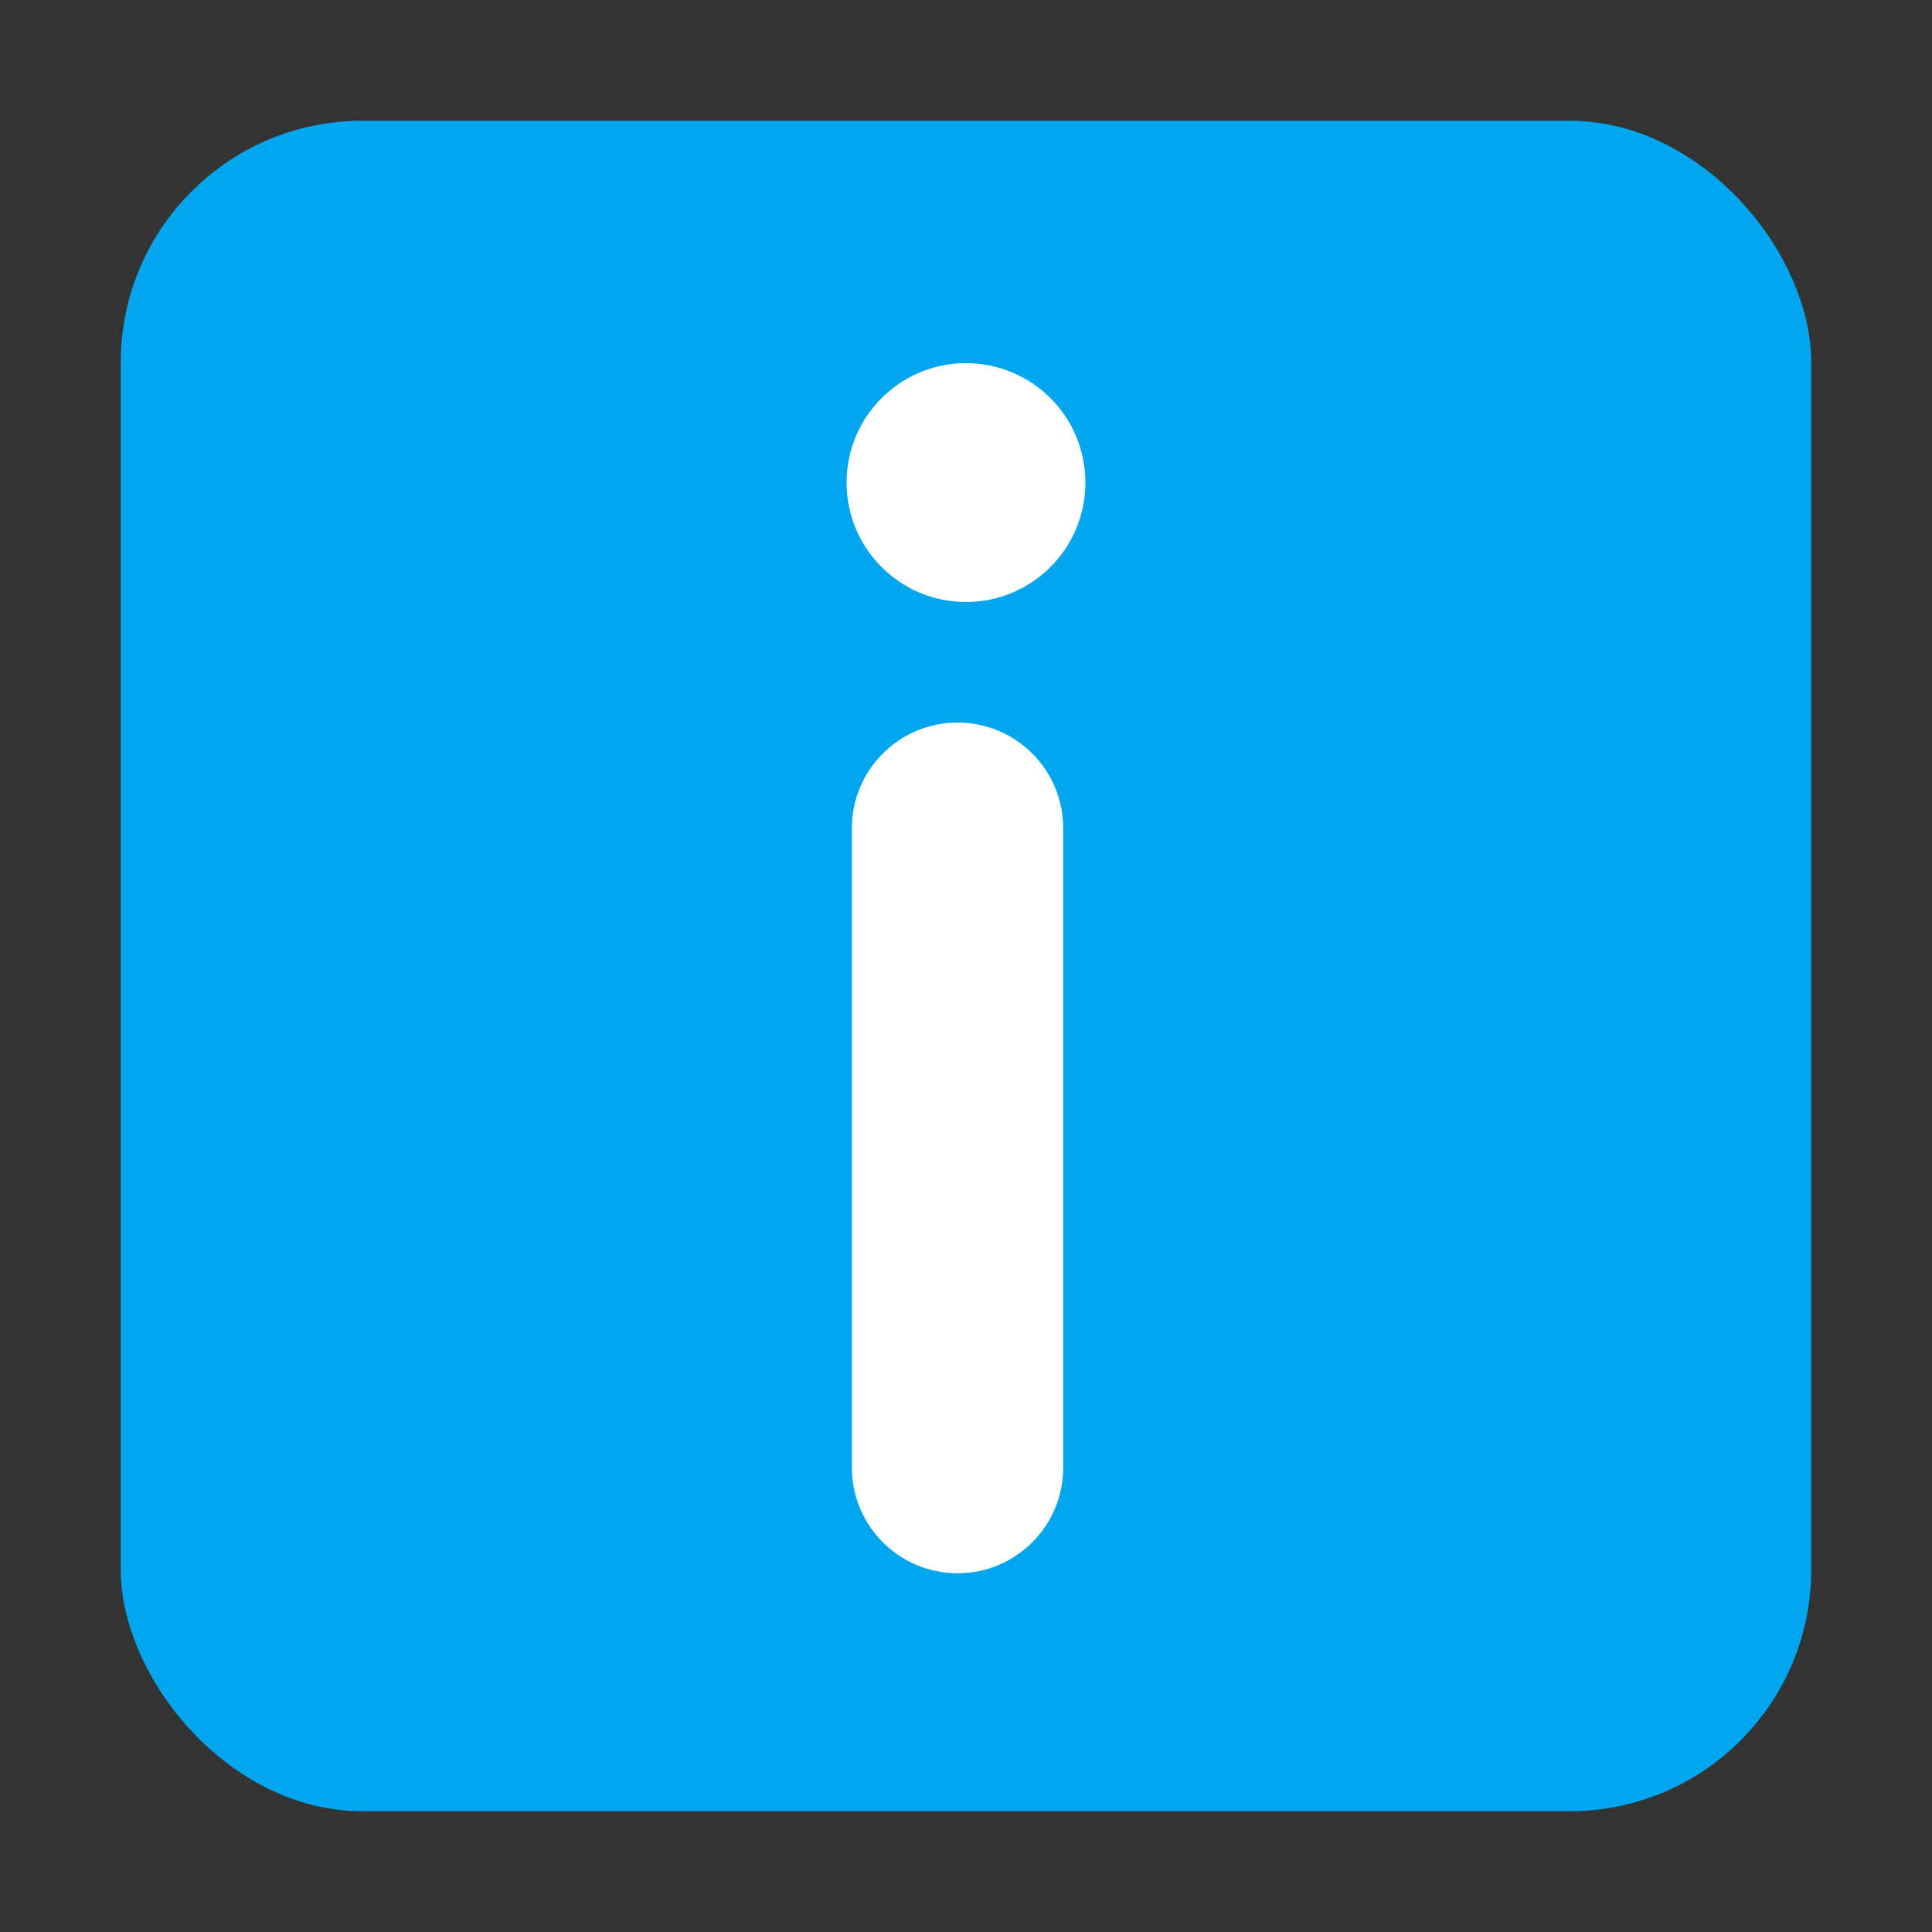 <svg width="32" height="32" viewBox="0 0 32 32" fill="none" xmlns="http://www.w3.org/2000/svg">
<rect x="0" y="0" width="32" height="32" fill="#333333" stroke="none"/>
<rect x="2" y="2" width="28" height="28" rx="4" fill="#00A6ED"/>
<path d="M16 9.971C17.093 9.971 17.978 9.086 17.978 7.993C17.978 6.901 17.093 6.015 16 6.015C14.908 6.015 14.022 6.901 14.022 7.993C14.022 9.086 14.908 9.971 16 9.971Z" fill="white"/>
<path d="M17.61 13.718C17.61 12.751 16.827 11.968 15.86 11.968C14.894 11.968 14.11 12.751 14.11 13.718L14.11 24.308C14.11 25.275 14.894 26.058 15.86 26.058C16.827 26.058 17.61 25.275 17.61 24.308L17.61 13.718Z" fill="white"/>
</svg>
